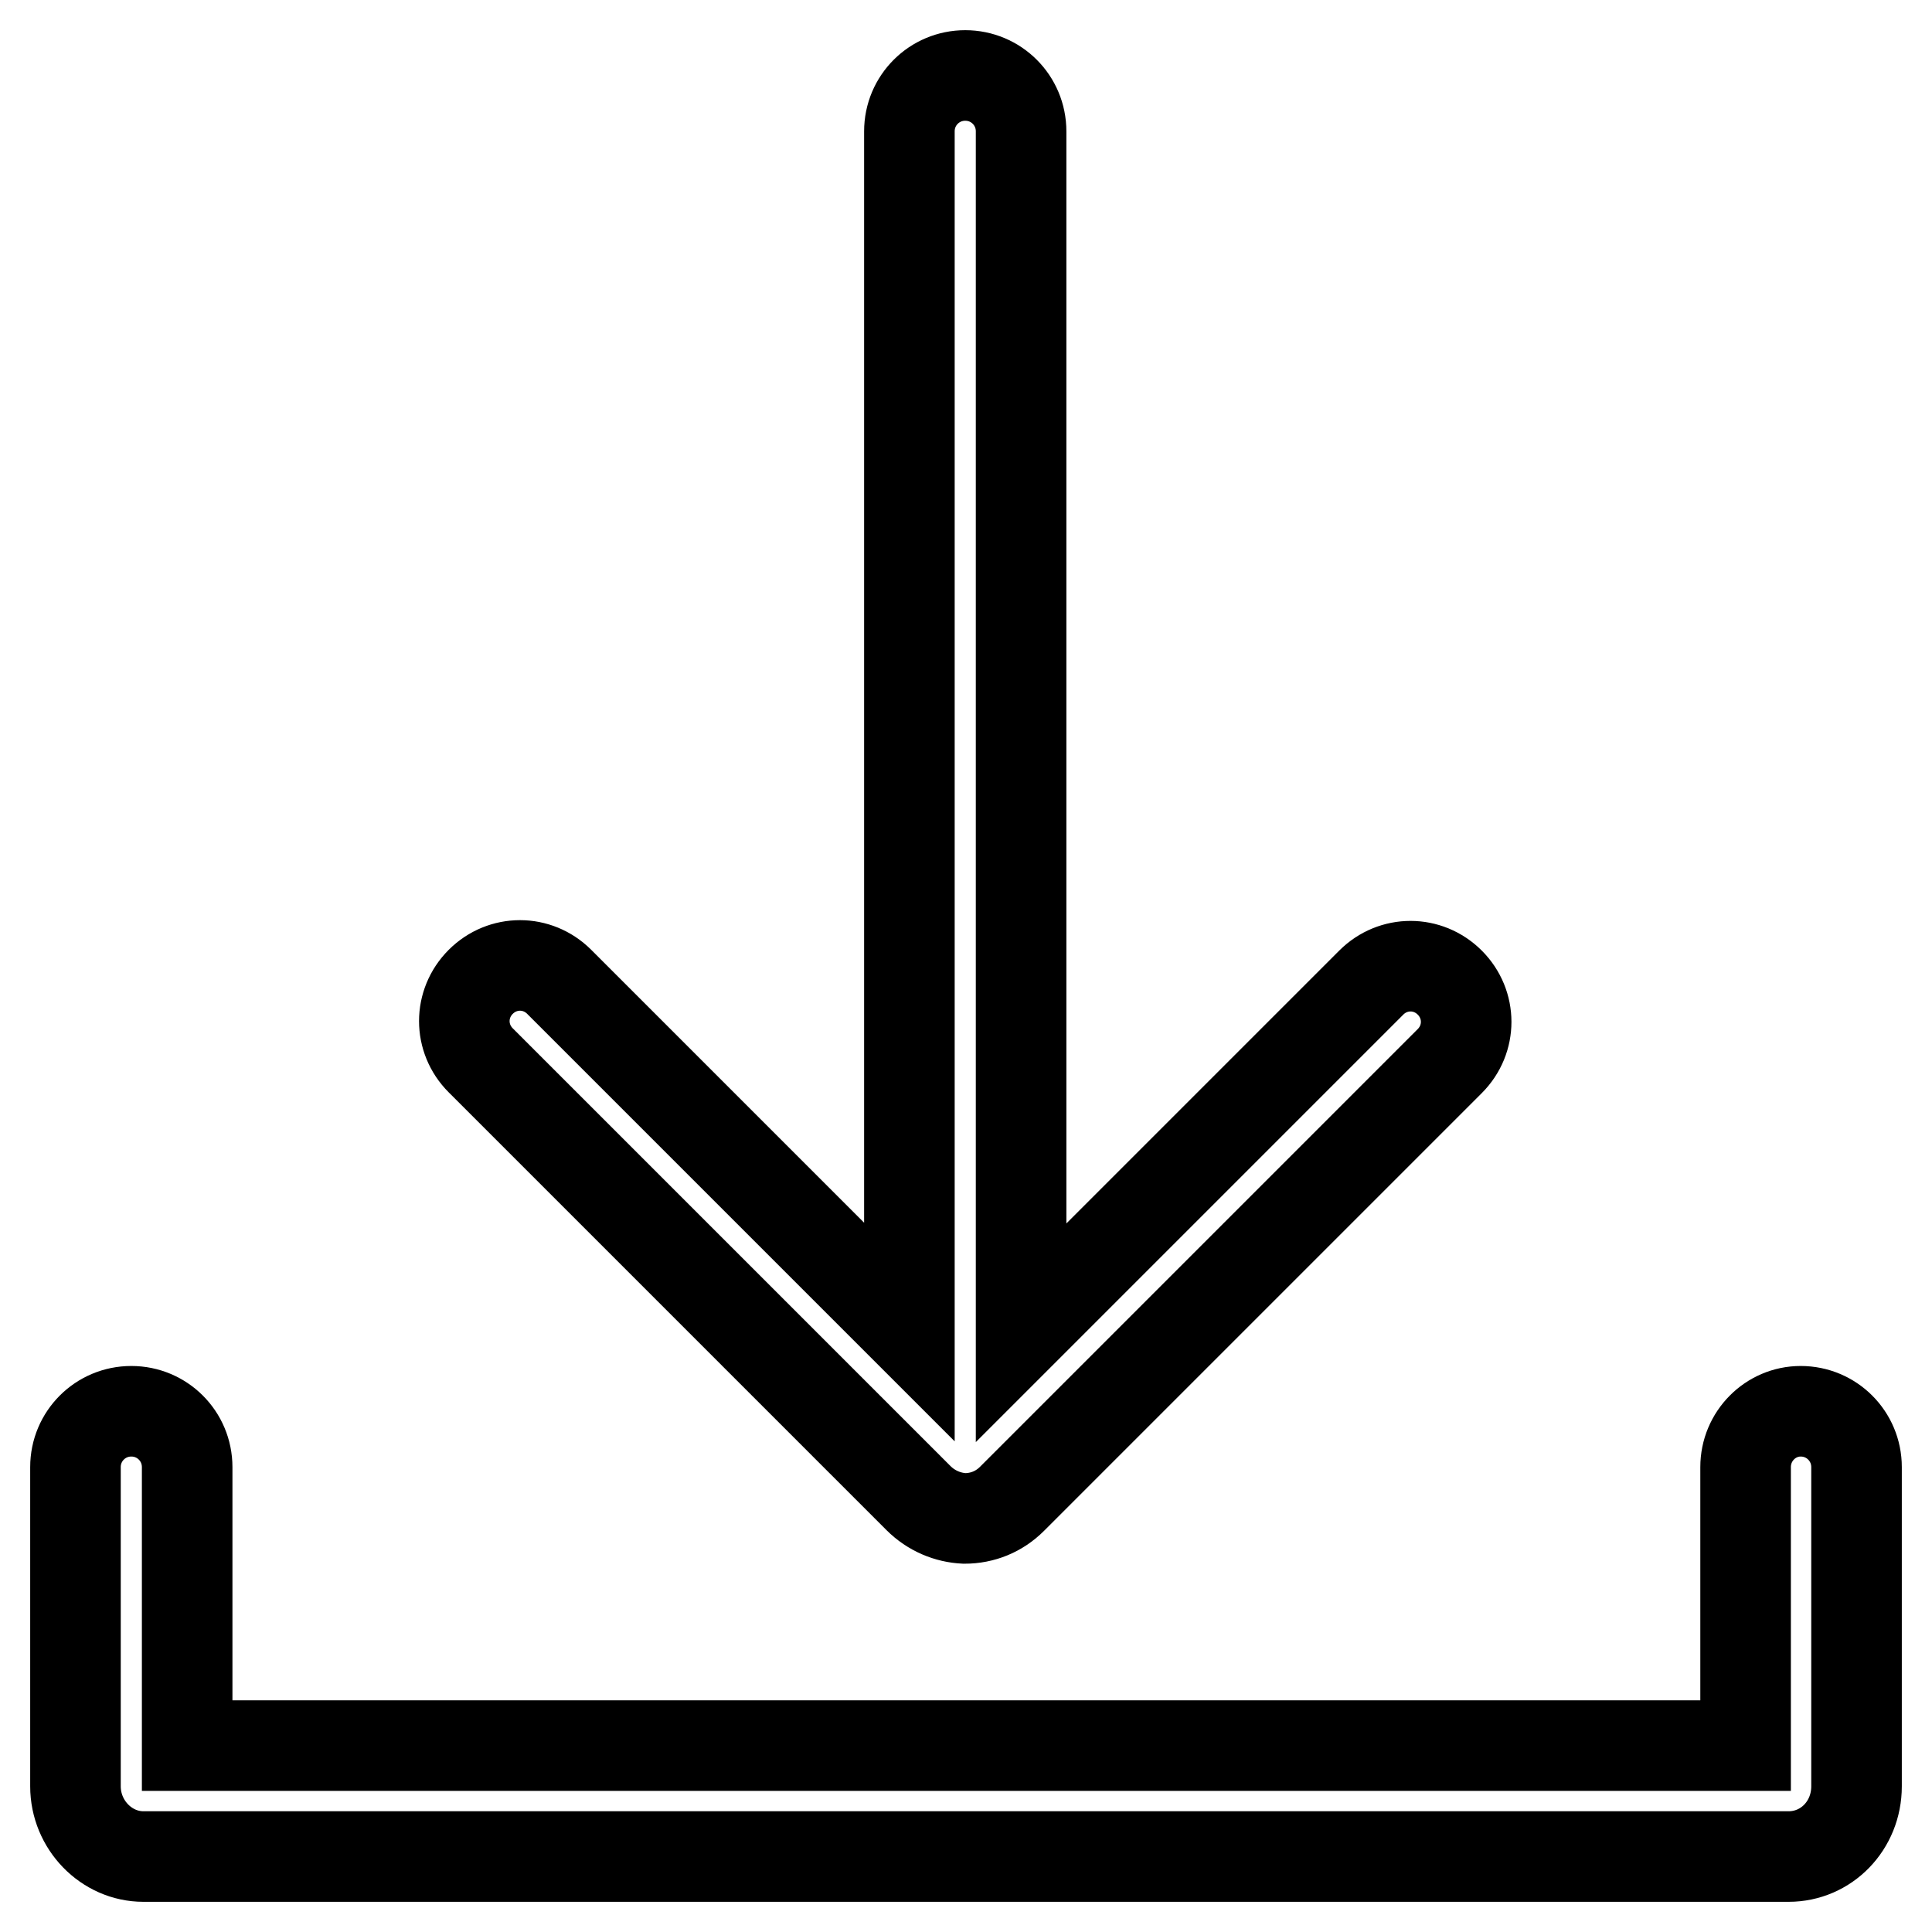<?xml version="1.0" encoding="utf-8"?>
<!-- Svg Vector Icons : http://www.onlinewebfonts.com/icon -->
<!DOCTYPE svg PUBLIC "-//W3C//DTD SVG 1.1//EN" "http://www.w3.org/Graphics/SVG/1.1/DTD/svg11.dtd">
<svg version="1.1" xmlns="http://www.w3.org/2000/svg" xmlns:xlink="http://www.w3.org/1999/xlink" x="0px" y="0px" viewBox="0 0 256 256" enable-background="new 0 0 256 256" xml:space="preserve">
<g> <path stroke-width="12" fill-opacity="0" stroke="#000000"  d="M238.6,187c4.1,0,7.4,3.3,7.4,7.4c0,0,0,0,0,0v42.3c0,5.2-4,9.3-9,9.3H19c-4.9,0-9-4.2-9-9.3v-42.3 c0-4.1,3.3-7.4,7.4-7.4s7.4,3.3,7.4,7.4v36.9h206.5v-36.9C231.3,190.3,234.6,187,238.6,187L238.6,187L238.6,187z M121.7,198.5 l-58-58c-2.9-2.9-2.9-7.5,0-10.4c2.9-2.9,7.5-2.9,10.4,0l0,0l46.4,46.4V17.4c0-4.1,3.3-7.4,7.4-7.4c4.1,0,7.4,3.3,7.4,7.4v159.2 l46.4-46.4c2.9-2.9,7.5-2.9,10.4,0c2.9,2.9,2.9,7.5,0,10.4l-58,58c-1.7,1.7-3.9,2.6-6.3,2.6C125.6,201.1,123.4,200.2,121.7,198.5z" /></g>
</svg>